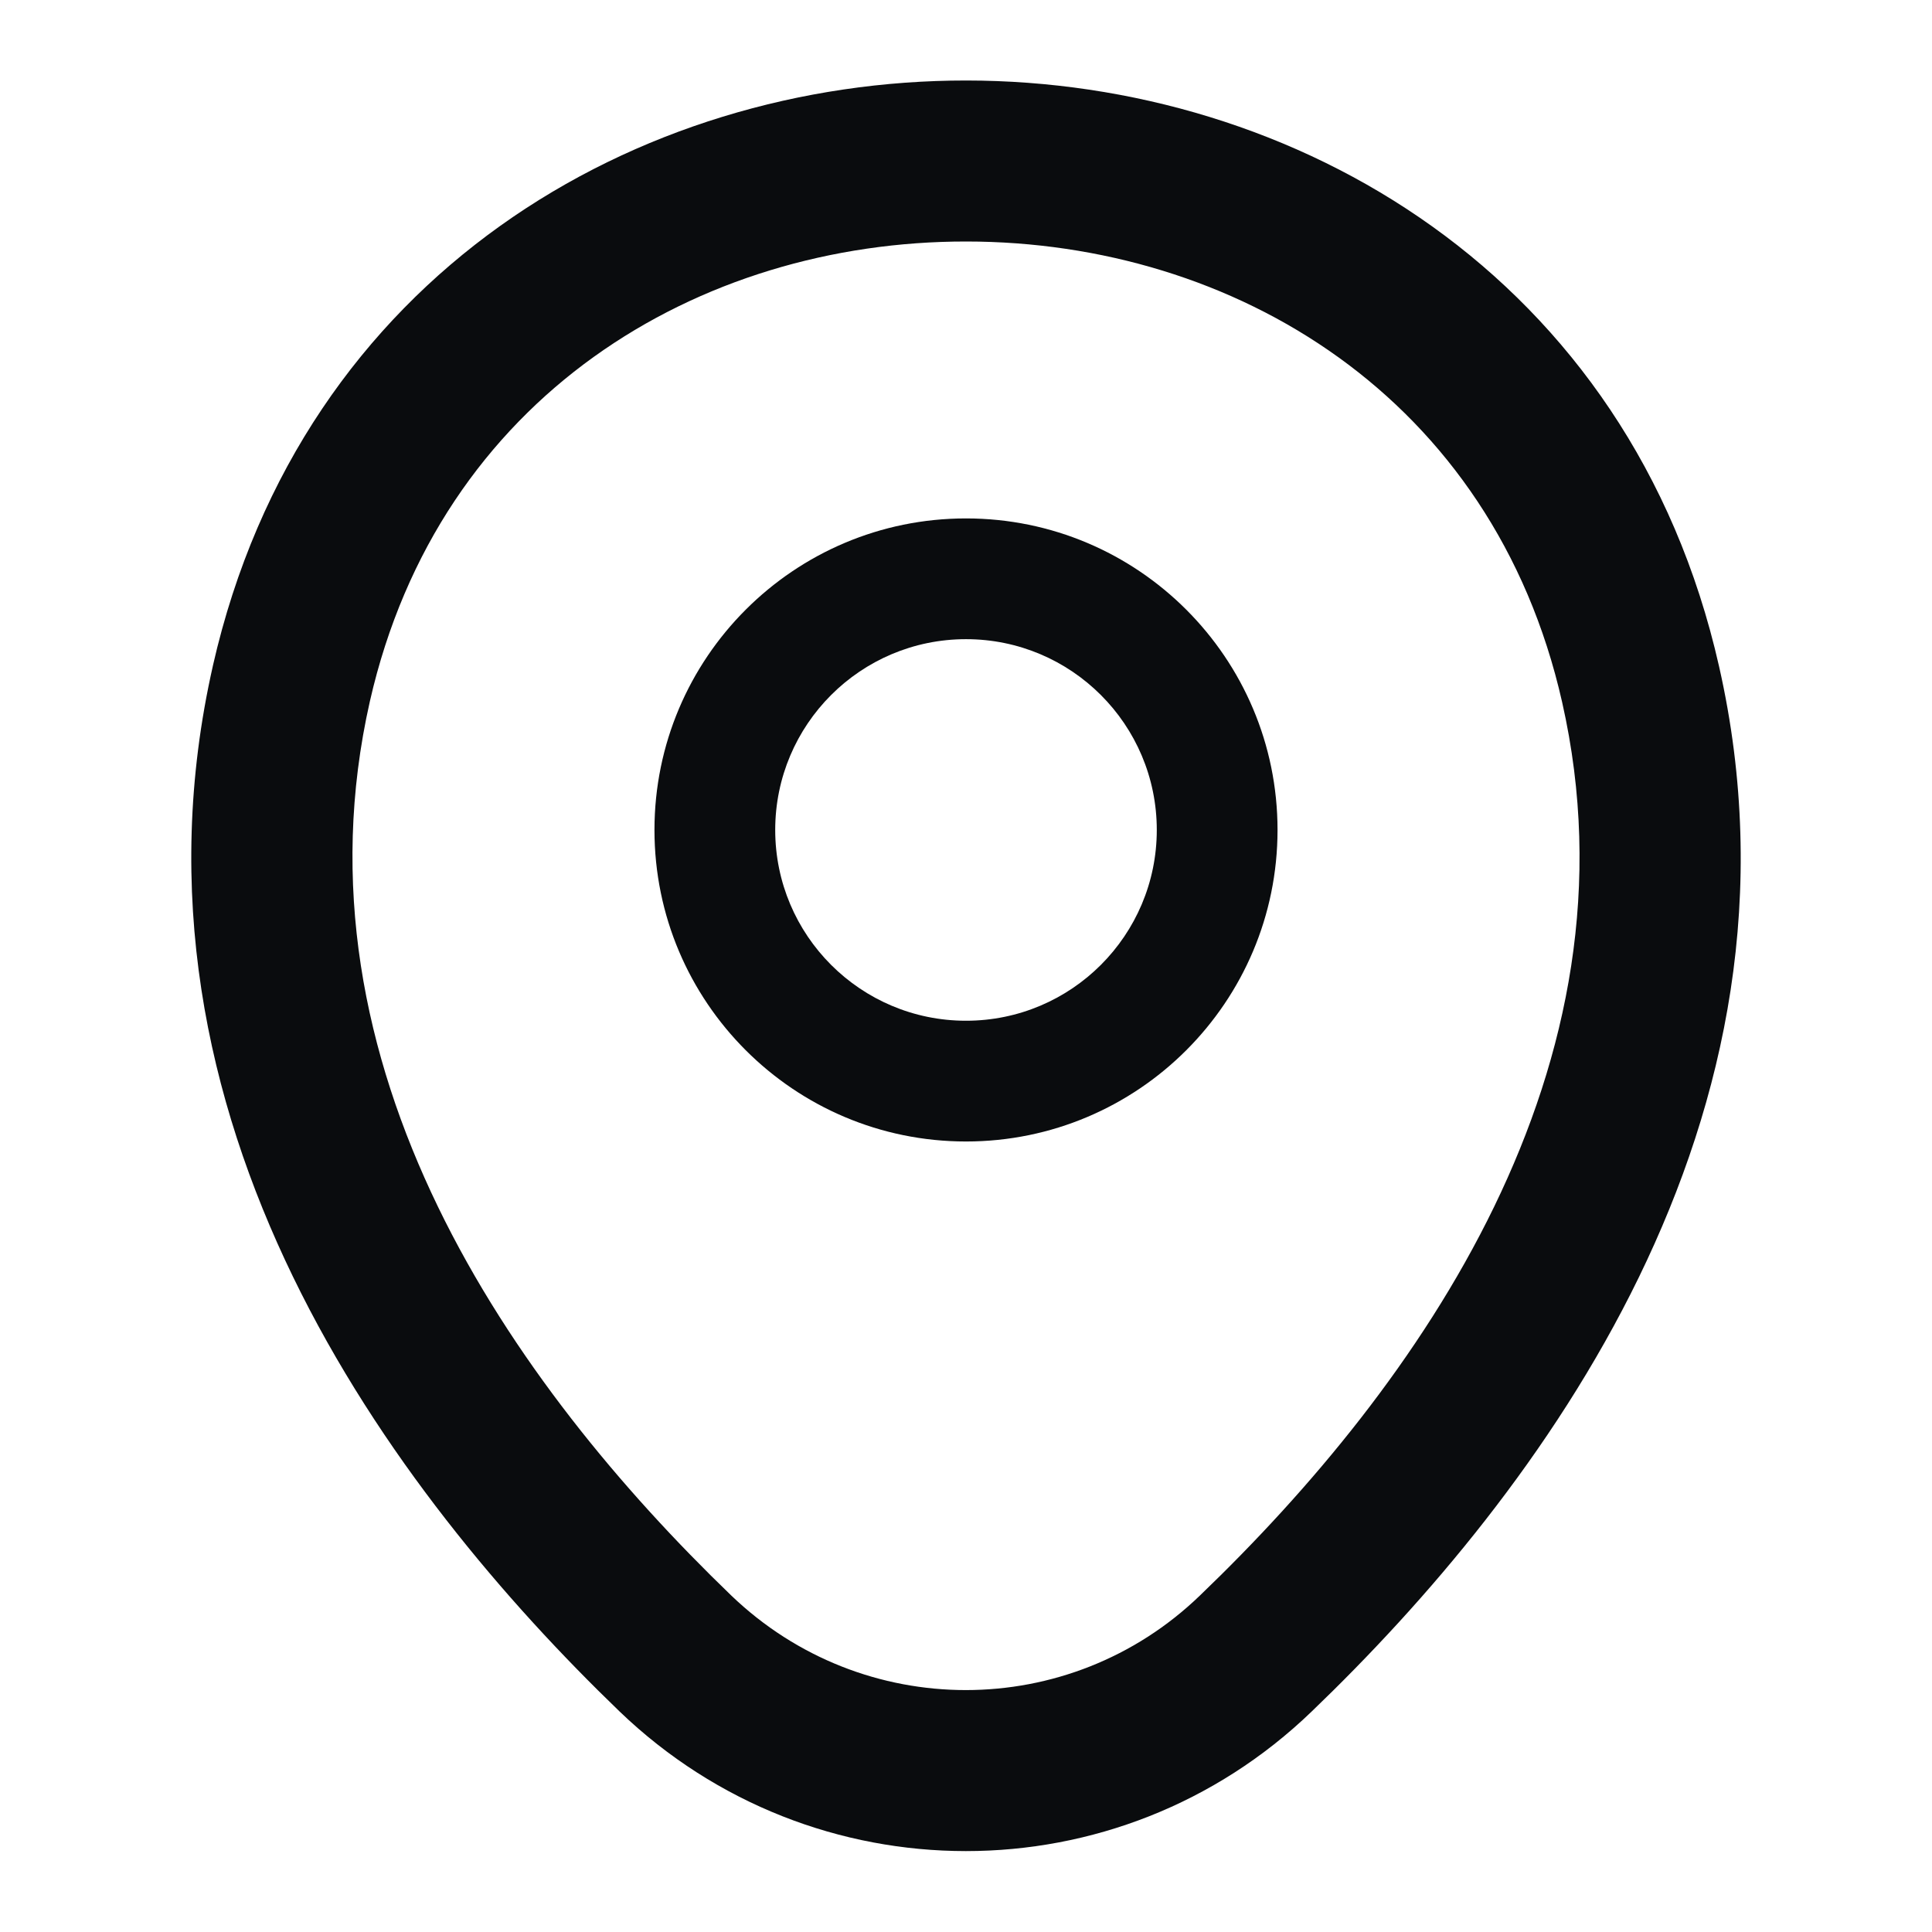 <svg xmlns="http://www.w3.org/2000/svg" width="24" height="24" viewBox="0 0 24 24" fill="none"><path fill-rule="evenodd" clip-rule="evenodd" d="M12 7.94C10.691 7.94 9.63 9.001 9.63 10.31C9.63 11.619 10.691 12.68 12 12.68C13.309 12.68 14.37 11.619 14.37 10.31C14.37 9.001 13.309 7.94 12 7.94ZM8.13 10.31C8.13 8.173 9.863 6.44 12 6.44C14.137 6.44 15.87 8.173 15.87 10.31C15.87 12.447 14.137 14.18 12 14.18C9.863 14.18 8.13 12.447 8.13 10.31Z" fill="#0A0C0E"></path><path fill-rule="evenodd" clip-rule="evenodd" d="M12.003 3C8.68 2.998 5.458 4.92 4.595 8.711C3.569 13.245 6.374 17.208 9.083 19.819C10.717 21.388 13.284 21.385 14.906 19.82L14.907 19.819C17.627 17.207 20.431 13.254 19.405 8.721L19.405 8.721C18.547 4.93 15.326 3.002 12.003 3ZM21.355 8.279C20.253 3.41 16.079 1.003 12.005 1C7.93 0.997 3.753 3.399 2.645 8.268L2.645 8.269C1.371 13.895 4.886 18.552 7.696 21.26L7.697 21.261C10.103 23.572 13.895 23.574 16.294 21.261C19.114 18.552 22.629 13.906 21.355 8.279Z" fill="#0A0C0E"></path></svg>